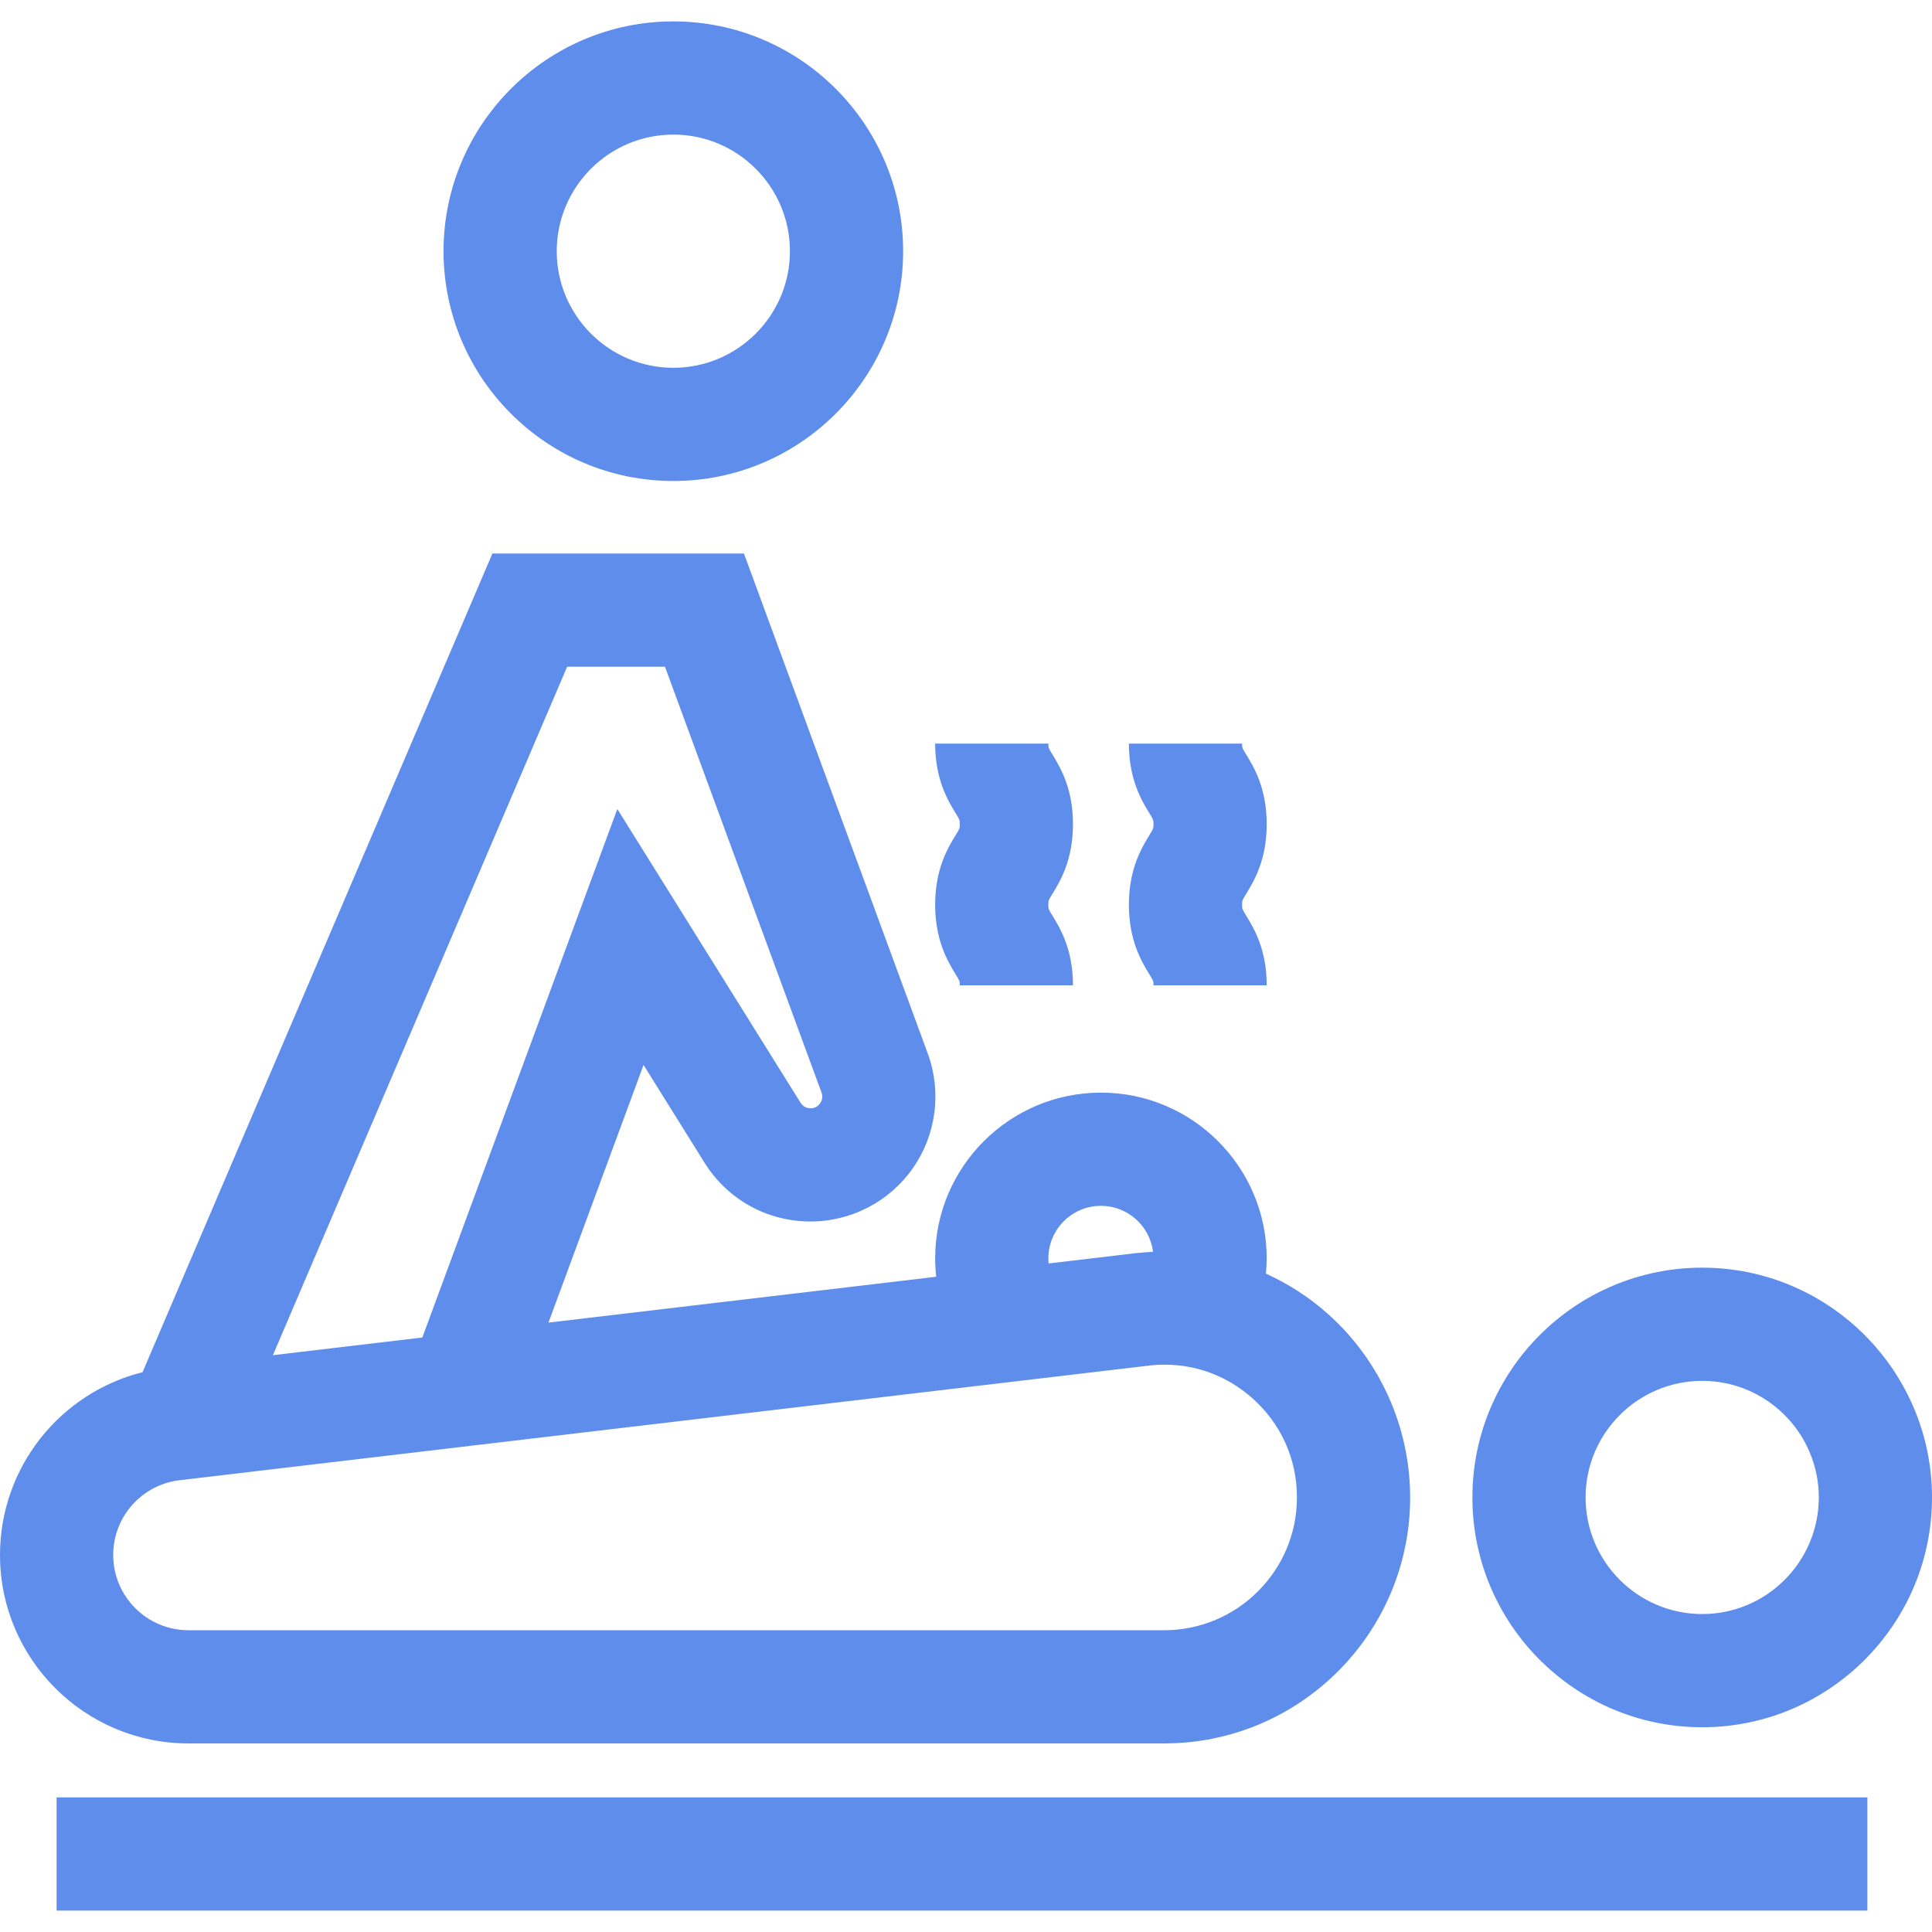 <!-- icon666.com - MILLIONS vector ICONS FREE --><svg version="1.1" id="Layer_1" xmlns="http://www.w3.org/2000/svg" xmlns:xlink="http://www.w3.org/1999/xlink" x="0px" y="0px" viewBox="0 0 512 512" style="enable-background:new 0 0 512 512;" xml:space="preserve"><g><g><path d="M178.442,5.671c-33.581,0-60.9,27.319-60.9,60.899c0,33.581,27.319,60.9,60.9,60.9c33.58,0,60.899-27.319,60.899-60.9 C239.341,32.99,212.022,5.671,178.442,5.671z M178.442,97.469c-17.038,0-30.9-13.862-30.9-30.9 c0-17.038,13.862-30.899,30.9-30.899c17.038,0,30.899,13.861,30.899,30.899C209.341,83.607,195.48,97.469,178.442,97.469z" fill="#000000" style="fill: rgb(95, 141, 236);"></path></g></g><g><g><path d="M451.1,335.942c-33.58,0-60.899,27.319-60.899,60.9c-0.001,33.579,27.319,60.899,60.899,60.899 c33.581,0,60.9-27.319,60.9-60.899C512,363.261,484.681,335.942,451.1,335.942z M451.1,427.74c-17.038,0-30.9-13.861-30.9-30.899 c0-17.038,13.862-30.9,30.9-30.9c17.038,0,30.9,13.862,30.9,30.9C482,413.879,468.138,427.74,451.1,427.74z" fill="#000000" style="fill: rgb(95, 141, 236);"></path></g></g><g><g><path d="M351.822,348.122c-4.929-4.38-10.452-7.922-16.341-10.596c0.124-1.341,0.208-2.687,0.208-4.037 c0-24.224-19.707-43.931-43.931-43.931s-43.932,19.707-43.932,43.931c0,1.639,0.097,3.261,0.271,4.865l-102.743,12.149 l25.194-68.279l16.156,25.901c6.087,9.76,16.588,15.586,28.09,15.586c10.813,0,20.962-5.294,27.149-14.162 c6.188-8.867,7.653-20.22,3.923-30.367l-48.714-132.495h-66.658L37.773,363.646C15.848,369.141,0,388.94,0,412.08 c0,27.54,22.406,49.946,49.947,49.946h258.575c35.941,0,65.182-29.24,65.182-65.182 C373.704,378.24,365.728,360.481,351.822,348.122z M291.759,319.558c7.093,0,12.952,5.331,13.811,12.194 c-1.566,0.071-3.133,0.177-4.701,0.361l-22.974,2.717c-0.042-0.433-0.068-0.878-0.068-1.341 C277.827,325.807,284.077,319.558,291.759,319.558z M150.299,176.687h25.922l41.49,112.848c0.462,1.256,0.055,2.242-0.368,2.849 c-0.423,0.605-1.208,1.328-2.547,1.328c-1.079,0-2.064-0.546-2.635-1.462L163.6,214.398l-51.68,140.058l-39.597,4.682 L150.299,176.687z M308.521,432.027H49.947C38.948,432.026,30,423.078,30,412.08c0-10.106,7.568-18.623,17.604-19.809 l256.787-30.364c1.434-0.17,2.858-0.254,4.272-0.254c8.568,0,16.692,3.084,23.229,8.894c7.616,6.77,11.811,16.108,11.811,26.298 C343.703,416.244,327.921,432.027,308.521,432.027z" fill="#000000" style="fill: rgb(95, 141, 236);"></path></g></g><g><g><rect x="15" y="476.329" width="479.88" height="30" fill="#000000" style="fill: rgb(95, 141, 236);"></rect></g></g><g><g><path d="M277.827,239.764c0-1.12,0-1.12,1.062-2.857c2.042-3.344,5.46-8.939,5.46-18.496s-3.418-15.151-5.46-18.494 c-1.062-1.737-1.062-1.737-1.062-2.856h-30c0,9.558,3.418,15.152,5.46,18.495c1.062,1.737,1.062,1.737,1.062,2.855 c0,1.12,0,1.12-1.062,2.857c-2.042,3.344-5.46,8.939-5.46,18.496s3.418,15.152,5.46,18.496c1.062,1.737,1.062,1.737,1.062,2.857 h30c0-9.557-3.418-15.152-5.46-18.496C277.827,240.884,277.827,240.884,277.827,239.764z" fill="#000000" style="fill: rgb(95, 141, 236);"></path></g></g><g><g><path d="M329.169,239.764c0-1.12,0-1.12,1.062-2.858c2.042-3.344,5.459-8.938,5.459-18.495c0-9.556-3.417-15.15-5.459-18.493 c-1.062-1.738-1.062-1.738-1.062-2.857h-30c0,9.557,3.418,15.151,5.459,18.495c1.062,1.737,1.062,1.737,1.062,2.855 c0,1.12,0,1.12-1.062,2.858c-2.042,3.344-5.459,8.938-5.459,18.495s3.417,15.151,5.459,18.495 c1.062,1.738,1.062,1.738,1.062,2.858h30c0-9.557-3.417-15.151-5.459-18.495C329.169,240.884,329.169,240.884,329.169,239.764z" fill="#000000" style="fill: rgb(95, 141, 236);"></path></g></g></svg>